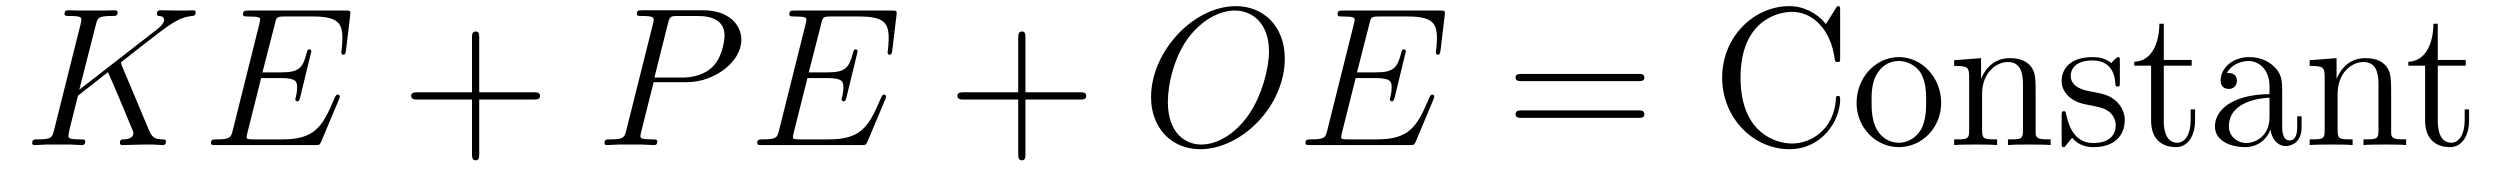 <?xml version='1.0'?>
<!-- This file was generated by dvisvgm 1.9.2 -->
<svg height='11pt' version='1.1' viewBox='0 -11 151 11' width='151pt' xmlns='http://www.w3.org/2000/svg' xmlns:xlink='http://www.w3.org/1999/xlink'>
<g id='page1'>
<g transform='matrix(1 0 0 1 -127 652)'>
<path d='M134.352 -659.051C134.352 -659.098 134.305 -659.191 134.305 -659.223C134.305 -659.238 134.305 -659.238 134.508 -659.394L135.664 -660.301C137.273 -661.551 137.789 -661.957 138.617 -662.035C138.695 -662.051 138.82 -662.051 138.82 -662.254C138.82 -662.316 138.773 -662.379 138.68 -662.379C138.555 -662.379 138.414 -662.363 138.273 -662.363H137.82C137.461 -662.363 137.07 -662.379 136.711 -662.379C136.617 -662.379 136.477 -662.379 136.477 -662.16C136.477 -662.051 136.57 -662.035 136.633 -662.035C136.773 -662.019 136.914 -661.973 136.914 -661.801C136.914 -661.566 136.57 -661.285 136.461 -661.207L131.789 -657.582L132.789 -661.504C132.898 -661.91 132.914 -662.035 133.758 -662.035C133.992 -662.035 134.102 -662.035 134.102 -662.254C134.102 -662.379 133.977 -662.379 133.914 -662.379C133.695 -662.379 133.445 -662.363 133.227 -662.363H131.82C131.602 -662.363 131.336 -662.379 131.133 -662.379C131.039 -662.379 130.898 -662.379 130.898 -662.16C130.898 -662.035 131.008 -662.035 131.195 -662.035C131.914 -662.035 131.914 -661.941 131.914 -661.801C131.914 -661.785 131.914 -661.707 131.867 -661.535L130.258 -655.113C130.148 -654.707 130.133 -654.582 129.289 -654.582C129.07 -654.582 128.945 -654.582 128.945 -654.363C128.945 -654.238 129.055 -654.238 129.133 -654.238C129.352 -654.238 129.586 -654.27 129.82 -654.27H131.211C131.445 -654.27 131.695 -654.238 131.914 -654.238C132.008 -654.238 132.148 -654.238 132.148 -654.457C132.148 -654.582 132.039 -654.582 131.852 -654.582C131.133 -654.582 131.133 -654.676 131.133 -654.801C131.133 -654.879 131.195 -655.176 131.242 -655.363L131.711 -657.223L133.523 -658.644C133.867 -657.879 134.508 -656.348 134.992 -655.176C135.023 -655.113 135.055 -655.035 135.055 -654.957C135.055 -654.598 134.57 -654.582 134.461 -654.582C134.352 -654.582 134.242 -654.582 134.242 -654.363C134.242 -654.238 134.367 -654.238 134.414 -654.238C134.82 -654.238 135.258 -654.27 135.68 -654.27H136.258C136.43 -654.27 136.633 -654.238 136.82 -654.238C136.883 -654.238 137.023 -654.238 137.023 -654.457C137.023 -654.582 136.914 -654.582 136.789 -654.582C136.352 -654.598 136.195 -654.691 136.008 -655.113L134.352 -659.051ZM138.355 -654.238' fill-rule='evenodd'/>
<path d='M147.477 -657.004C147.492 -657.035 147.523 -657.129 147.523 -657.176C147.523 -657.223 147.477 -657.285 147.414 -657.285C147.367 -657.285 147.336 -657.285 147.305 -657.238C147.273 -657.223 147.273 -657.207 147.164 -656.973C146.461 -655.301 145.961 -654.582 144.055 -654.582H142.305C142.133 -654.582 142.117 -654.582 142.039 -654.598C141.914 -654.613 141.898 -654.629 141.898 -654.723C141.898 -654.816 141.93 -654.879 141.945 -654.988L142.773 -658.285H143.945C144.883 -658.285 144.945 -658.082 144.945 -657.723C144.945 -657.598 144.945 -657.488 144.867 -657.129C144.852 -657.082 144.836 -657.035 144.836 -657.004C144.836 -656.926 144.898 -656.879 144.961 -656.879C145.07 -656.879 145.086 -656.973 145.133 -657.129L145.805 -659.895C145.805 -659.957 145.758 -660.02 145.695 -660.02C145.586 -660.02 145.57 -659.973 145.523 -659.801C145.289 -658.895 145.055 -658.629 143.992 -658.629H142.852L143.602 -661.551C143.695 -661.973 143.727 -662.004 144.211 -662.004H145.914C147.383 -662.004 147.68 -661.613 147.68 -660.707C147.68 -660.691 147.68 -660.363 147.633 -659.973C147.617 -659.926 147.617 -659.848 147.617 -659.832C147.617 -659.738 147.664 -659.691 147.742 -659.691S147.867 -659.738 147.898 -659.957L148.148 -662.051C148.148 -662.082 148.164 -662.207 148.164 -662.223C148.164 -662.363 148.07 -662.363 147.852 -662.363H142.039C141.805 -662.363 141.68 -662.363 141.68 -662.145C141.68 -662.004 141.773 -662.004 141.977 -662.004C142.711 -662.004 142.711 -661.926 142.711 -661.801C142.711 -661.738 142.695 -661.691 142.664 -661.551L141.055 -655.113C140.945 -654.707 140.93 -654.582 140.086 -654.582C139.867 -654.582 139.742 -654.582 139.742 -654.363C139.742 -654.238 139.82 -654.238 140.055 -654.238H146.039C146.305 -654.238 146.305 -654.254 146.398 -654.441L147.477 -657.004ZM147.832 -654.238' fill-rule='evenodd'/>
<path d='M155.945 -656.988H159.242C159.414 -656.988 159.617 -656.988 159.617 -657.207S159.414 -657.426 159.242 -657.426H155.945V-660.723C155.945 -660.894 155.945 -661.098 155.742 -661.098C155.508 -661.098 155.508 -660.894 155.508 -660.723V-657.426H152.227C152.055 -657.426 151.836 -657.426 151.836 -657.223C151.836 -656.988 152.039 -656.988 152.227 -656.988H155.508V-653.707C155.508 -653.535 155.508 -653.316 155.727 -653.316C155.945 -653.316 155.945 -653.52 155.945 -653.707V-656.988ZM160.313 -654.238' fill-rule='evenodd'/>
<path d='M166.48 -658.035H168.48C170.121 -658.035 171.777 -659.238 171.777 -660.598C171.777 -661.535 170.98 -662.379 169.48 -662.379H165.793C165.574 -662.379 165.465 -662.379 165.465 -662.16C165.465 -662.035 165.574 -662.035 165.746 -662.035C166.48 -662.035 166.48 -661.941 166.48 -661.801C166.48 -661.785 166.48 -661.707 166.434 -661.535L164.824 -655.113C164.715 -654.707 164.684 -654.582 163.855 -654.582C163.621 -654.582 163.512 -654.582 163.512 -654.363C163.512 -654.238 163.621 -654.238 163.684 -654.238C163.918 -654.238 164.152 -654.27 164.387 -654.27H165.777C165.996 -654.27 166.246 -654.238 166.48 -654.238C166.574 -654.238 166.699 -654.238 166.699 -654.457C166.699 -654.582 166.59 -654.582 166.418 -654.582C165.699 -654.582 165.684 -654.66 165.684 -654.785C165.684 -654.848 165.699 -654.926 165.715 -654.988L166.48 -658.035ZM167.34 -661.566C167.449 -662.004 167.496 -662.035 167.949 -662.035H169.137C170.027 -662.035 170.762 -661.754 170.762 -660.848C170.762 -660.551 170.621 -659.535 170.059 -658.988C169.855 -658.77 169.293 -658.316 168.199 -658.316H166.527L167.34 -661.566ZM170.508 -654.238' fill-rule='evenodd'/>
<path d='M180.473 -657.004C180.488 -657.035 180.519 -657.129 180.519 -657.176C180.519 -657.223 180.473 -657.285 180.41 -657.285C180.363 -657.285 180.332 -657.285 180.301 -657.238C180.27 -657.223 180.27 -657.207 180.16 -656.973C179.457 -655.301 178.957 -654.582 177.051 -654.582H175.301C175.129 -654.582 175.113 -654.582 175.035 -654.598C174.91 -654.613 174.894 -654.629 174.894 -654.723C174.894 -654.816 174.926 -654.879 174.941 -654.988L175.77 -658.285H176.941C177.879 -658.285 177.941 -658.082 177.941 -657.723C177.941 -657.598 177.941 -657.488 177.863 -657.129C177.848 -657.082 177.832 -657.035 177.832 -657.004C177.832 -656.926 177.894 -656.879 177.957 -656.879C178.066 -656.879 178.082 -656.973 178.129 -657.129L178.801 -659.895C178.801 -659.957 178.754 -660.02 178.691 -660.02C178.582 -660.02 178.566 -659.973 178.52 -659.801C178.285 -658.895 178.051 -658.629 176.988 -658.629H175.848L176.598 -661.551C176.691 -661.973 176.723 -662.004 177.207 -662.004H178.91C180.379 -662.004 180.676 -661.613 180.676 -660.707C180.676 -660.691 180.676 -660.363 180.629 -659.973C180.613 -659.926 180.613 -659.848 180.613 -659.832C180.613 -659.738 180.66 -659.691 180.738 -659.691C180.816 -659.691 180.863 -659.738 180.894 -659.957L181.145 -662.051C181.145 -662.082 181.16 -662.207 181.16 -662.223C181.16 -662.363 181.066 -662.363 180.848 -662.363H175.035C174.801 -662.363 174.676 -662.363 174.676 -662.145C174.676 -662.004 174.77 -662.004 174.973 -662.004C175.707 -662.004 175.707 -661.926 175.707 -661.801C175.707 -661.738 175.691 -661.691 175.66 -661.551L174.051 -655.113C173.941 -654.707 173.926 -654.582 173.082 -654.582C172.863 -654.582 172.738 -654.582 172.738 -654.363C172.738 -654.238 172.816 -654.238 173.051 -654.238H179.035C179.301 -654.238 179.301 -654.254 179.394 -654.441L180.473 -657.004ZM180.828 -654.238' fill-rule='evenodd'/>
<path d='M188.937 -656.988H192.234C192.407 -656.988 192.61 -656.988 192.61 -657.207S192.407 -657.426 192.234 -657.426H188.937V-660.723C188.937 -660.894 188.937 -661.098 188.734 -661.098C188.5 -661.098 188.5 -660.894 188.5 -660.723V-657.426H185.219C185.047 -657.426 184.828 -657.426 184.828 -657.223C184.828 -656.988 185.031 -656.988 185.219 -656.988H188.5V-653.707C188.5 -653.535 188.5 -653.316 188.719 -653.316S188.937 -653.52 188.937 -653.707V-656.988ZM193.304 -654.238' fill-rule='evenodd'/>
<path d='M204.601 -659.457C204.601 -661.426 203.305 -662.629 201.648 -662.629C199.086 -662.629 196.524 -659.895 196.524 -657.129C196.524 -655.269 197.758 -653.988 199.492 -653.988C201.992 -653.988 204.601 -656.598 204.601 -659.457ZM199.555 -654.27C198.586 -654.27 197.539 -654.973 197.539 -656.832C197.539 -657.926 197.929 -659.691 198.914 -660.894C199.789 -661.941 200.789 -662.363 201.586 -662.363C202.633 -662.363 203.648 -661.598 203.648 -659.895C203.648 -658.832 203.195 -657.176 202.398 -656.035C201.523 -654.816 200.446 -654.27 199.555 -654.27ZM204.946 -654.238' fill-rule='evenodd'/>
<path d='M213.586 -657.004C213.601 -657.035 213.632 -657.129 213.632 -657.176C213.632 -657.223 213.586 -657.285 213.523 -657.285C213.476 -657.285 213.445 -657.285 213.414 -657.238C213.383 -657.223 213.383 -657.207 213.274 -656.973C212.57 -655.301 212.07 -654.582 210.164 -654.582H208.414C208.242 -654.582 208.226 -654.582 208.148 -654.598C208.024 -654.613 208.008 -654.629 208.008 -654.723C208.008 -654.816 208.039 -654.879 208.055 -654.988L208.883 -658.285H210.055C210.992 -658.285 211.055 -658.082 211.055 -657.723C211.055 -657.598 211.055 -657.488 210.977 -657.129C210.961 -657.082 210.946 -657.035 210.946 -657.004C210.946 -656.926 211.008 -656.879 211.07 -656.879C211.18 -656.879 211.195 -656.973 211.242 -657.129L211.914 -659.895C211.914 -659.957 211.867 -660.02 211.805 -660.02C211.696 -660.02 211.68 -659.973 211.633 -659.801C211.398 -658.895 211.164 -658.629 210.102 -658.629H208.961L209.711 -661.551C209.804 -661.973 209.836 -662.004 210.32 -662.004H212.023C213.492 -662.004 213.79 -661.613 213.79 -660.707C213.79 -660.691 213.79 -660.363 213.742 -659.973C213.726 -659.926 213.726 -659.848 213.726 -659.832C213.726 -659.738 213.774 -659.691 213.852 -659.691C213.93 -659.691 213.977 -659.738 214.008 -659.957L214.258 -662.051C214.258 -662.082 214.273 -662.207 214.273 -662.223C214.273 -662.363 214.18 -662.363 213.961 -662.363H208.148C207.914 -662.363 207.79 -662.363 207.79 -662.145C207.79 -662.004 207.883 -662.004 208.086 -662.004C208.82 -662.004 208.82 -661.926 208.82 -661.801C208.82 -661.738 208.805 -661.691 208.774 -661.551L207.164 -655.113C207.055 -654.707 207.04 -654.582 206.195 -654.582C205.976 -654.582 205.852 -654.582 205.852 -654.363C205.852 -654.238 205.93 -654.238 206.164 -654.238H212.148C212.414 -654.238 212.414 -654.254 212.508 -654.441L213.586 -657.004ZM213.942 -654.238' fill-rule='evenodd'/>
<path d='M225.946 -658.098C226.117 -658.098 226.32 -658.098 226.32 -658.316C226.32 -658.535 226.117 -658.535 225.946 -658.535H218.929C218.758 -658.535 218.539 -658.535 218.539 -658.332C218.539 -658.098 218.742 -658.098 218.929 -658.098H225.946ZM225.946 -655.879C226.117 -655.879 226.32 -655.879 226.32 -656.098C226.32 -656.332 226.117 -656.332 225.946 -656.332H218.929C218.758 -656.332 218.539 -656.332 218.539 -656.113C218.539 -655.879 218.742 -655.879 218.929 -655.879H225.946ZM227.016 -654.238' fill-rule='evenodd'/>
<path d='M238.145 -662.363C238.145 -662.566 238.145 -662.629 238.036 -662.629C237.958 -662.629 237.942 -662.613 237.878 -662.488L237.286 -661.551C236.754 -662.207 235.942 -662.629 235.082 -662.629C232.91 -662.629 231.019 -660.754 231.019 -658.316C231.019 -655.848 232.926 -653.988 235.082 -653.988C237.035 -653.988 238.145 -655.691 238.145 -657.004C238.145 -657.129 238.145 -657.207 238.02 -657.207C237.894 -657.207 237.894 -657.144 237.894 -657.066C237.785 -655.176 236.394 -654.332 235.238 -654.332C234.41 -654.332 232.129 -654.832 232.129 -658.316C232.129 -661.754 234.379 -662.285 235.238 -662.285C236.489 -662.285 237.582 -661.223 237.816 -659.441C237.847 -659.285 237.847 -659.254 237.989 -659.254C238.145 -659.254 238.145 -659.285 238.145 -659.535V-662.363ZM244.246 -656.785C244.246 -658.332 243.074 -659.551 241.699 -659.551C240.262 -659.551 239.137 -658.285 239.137 -656.785C239.137 -655.269 240.324 -654.113 241.684 -654.113C243.09 -654.113 244.246 -655.285 244.246 -656.785ZM241.699 -654.379C241.261 -654.379 240.715 -654.566 240.371 -655.16C240.059 -655.691 240.043 -656.394 240.043 -656.895C240.043 -657.348 240.043 -658.082 240.418 -658.613C240.746 -659.129 241.261 -659.316 241.684 -659.316C242.153 -659.316 242.652 -659.098 242.981 -658.644C243.34 -658.082 243.34 -657.332 243.34 -656.895C243.34 -656.473 243.34 -655.738 243.028 -655.176C242.699 -654.613 242.153 -654.379 241.699 -654.379ZM249.953 -657.129C249.953 -658.238 249.953 -658.582 249.688 -658.957C249.343 -659.426 248.782 -659.488 248.375 -659.488C247.219 -659.488 246.766 -658.504 246.672 -658.269H246.656V-659.488L245.032 -659.363V-659.019C245.844 -659.019 245.938 -658.941 245.938 -658.348V-655.113C245.938 -654.582 245.813 -654.582 245.032 -654.582V-654.238C245.344 -654.27 245.984 -654.27 246.328 -654.27C246.672 -654.27 247.313 -654.27 247.625 -654.238V-654.582C246.859 -654.582 246.719 -654.582 246.719 -655.113V-657.332C246.719 -658.582 247.547 -659.254 248.281 -659.254C249.016 -659.254 249.187 -658.644 249.187 -657.926V-655.113C249.187 -654.582 249.062 -654.582 248.281 -654.582V-654.238C248.593 -654.27 249.234 -654.27 249.563 -654.27C249.906 -654.27 250.562 -654.27 250.859 -654.238V-654.582C250.266 -654.582 249.968 -654.582 249.953 -654.941V-657.129ZM255.04 -659.285C255.04 -659.488 255.04 -659.551 254.929 -659.551C254.836 -659.551 254.602 -659.285 254.524 -659.191C254.148 -659.488 253.774 -659.551 253.398 -659.551C251.96 -659.551 251.524 -658.77 251.524 -658.113C251.524 -657.988 251.524 -657.566 251.976 -657.144C252.367 -656.816 252.774 -656.723 253.32 -656.629C253.976 -656.488 254.117 -656.457 254.43 -656.223C254.633 -656.035 254.789 -655.77 254.789 -655.441C254.789 -654.926 254.492 -654.363 253.445 -654.363C252.664 -654.363 252.086 -654.816 251.82 -656.004C251.773 -656.223 251.773 -656.223 251.758 -656.238C251.742 -656.285 251.695 -656.285 251.664 -656.285C251.524 -656.285 251.524 -656.223 251.524 -656.019V-654.395C251.524 -654.176 251.524 -654.113 251.648 -654.113C251.711 -654.113 251.711 -654.129 251.914 -654.379C251.976 -654.457 251.976 -654.488 252.164 -654.676C252.617 -654.113 253.258 -654.113 253.46 -654.113C254.711 -654.113 255.336 -654.816 255.336 -655.754C255.336 -656.394 254.929 -656.769 254.836 -656.879C254.399 -657.254 254.07 -657.332 253.289 -657.473C252.93 -657.535 252.071 -657.707 252.071 -658.426C252.071 -658.785 252.32 -659.348 253.382 -659.348C254.68 -659.348 254.758 -658.238 254.773 -657.863C254.789 -657.77 254.882 -657.77 254.914 -657.77C255.04 -657.77 255.04 -657.832 255.04 -658.035V-659.285ZM257.692 -659.035H259.379V-659.379H257.692V-661.566H257.425C257.425 -660.441 256.988 -659.301 255.91 -659.27V-659.035H256.926V-655.723C256.926 -654.395 257.801 -654.113 258.426 -654.113C259.192 -654.113 259.582 -654.863 259.582 -655.723V-656.394H259.316V-655.738C259.316 -654.879 258.973 -654.379 258.504 -654.379C257.692 -654.379 257.692 -655.488 257.692 -655.691V-659.035ZM264.844 -657.426C264.844 -658.066 264.844 -658.535 264.328 -659.004C263.906 -659.394 263.375 -659.551 262.843 -659.551C261.875 -659.551 261.125 -658.91 261.125 -658.129C261.125 -657.785 261.343 -657.629 261.625 -657.629C261.906 -657.629 262.109 -657.832 262.109 -658.113C262.109 -658.598 261.688 -658.598 261.5 -658.598C261.781 -659.098 262.344 -659.316 262.828 -659.316C263.375 -659.316 264.078 -658.863 264.078 -657.785V-657.316C261.688 -657.285 260.782 -656.27 260.782 -655.363C260.782 -654.41 261.875 -654.113 262.594 -654.113C263.39 -654.113 263.922 -654.598 264.14 -655.176C264.203 -654.613 264.563 -654.176 265.078 -654.176C265.328 -654.176 266.016 -654.348 266.016 -655.301V-655.973H265.75V-655.301C265.75 -654.613 265.469 -654.519 265.297 -654.519C264.844 -654.519 264.844 -655.16 264.844 -655.332V-657.426ZM264.078 -655.926C264.078 -654.754 263.203 -654.363 262.687 -654.363C262.109 -654.363 261.625 -654.785 261.625 -655.363C261.625 -656.926 263.641 -657.082 264.078 -657.098V-655.926ZM271.426 -657.129C271.426 -658.238 271.426 -658.582 271.16 -658.957C270.816 -659.426 270.254 -659.488 269.848 -659.488C268.692 -659.488 268.238 -658.504 268.145 -658.269H268.129V-659.488L266.504 -659.363V-659.019C267.317 -659.019 267.41 -658.941 267.41 -658.348V-655.113C267.41 -654.582 267.286 -654.582 266.504 -654.582V-654.238C266.816 -654.27 267.457 -654.27 267.8 -654.27C268.145 -654.27 268.786 -654.27 269.098 -654.238V-654.582C268.332 -654.582 268.192 -654.582 268.192 -655.113V-657.332C268.192 -658.582 269.02 -659.254 269.754 -659.254C270.488 -659.254 270.66 -658.644 270.66 -657.926V-655.113C270.66 -654.582 270.535 -654.582 269.754 -654.582V-654.238C270.066 -654.27 270.707 -654.27 271.036 -654.27C271.379 -654.27 272.035 -654.27 272.332 -654.238V-654.582C271.739 -654.582 271.441 -654.582 271.426 -654.941V-657.129ZM272.605 -654.238' fill-rule='evenodd'/>
<path d='M274.242 -659.035H275.929V-659.379H274.242V-661.566H273.977C273.977 -660.441 273.539 -659.301 272.461 -659.27V-659.035H273.476V-655.723C273.476 -654.395 274.351 -654.113 274.976 -654.113C275.742 -654.113 276.133 -654.863 276.133 -655.723V-656.394H275.867V-655.738C275.867 -654.879 275.524 -654.379 275.054 -654.379C274.242 -654.379 274.242 -655.488 274.242 -655.691V-659.035ZM276.8 -654.238' fill-rule='evenodd'/>
</g>
</g>
</svg>
